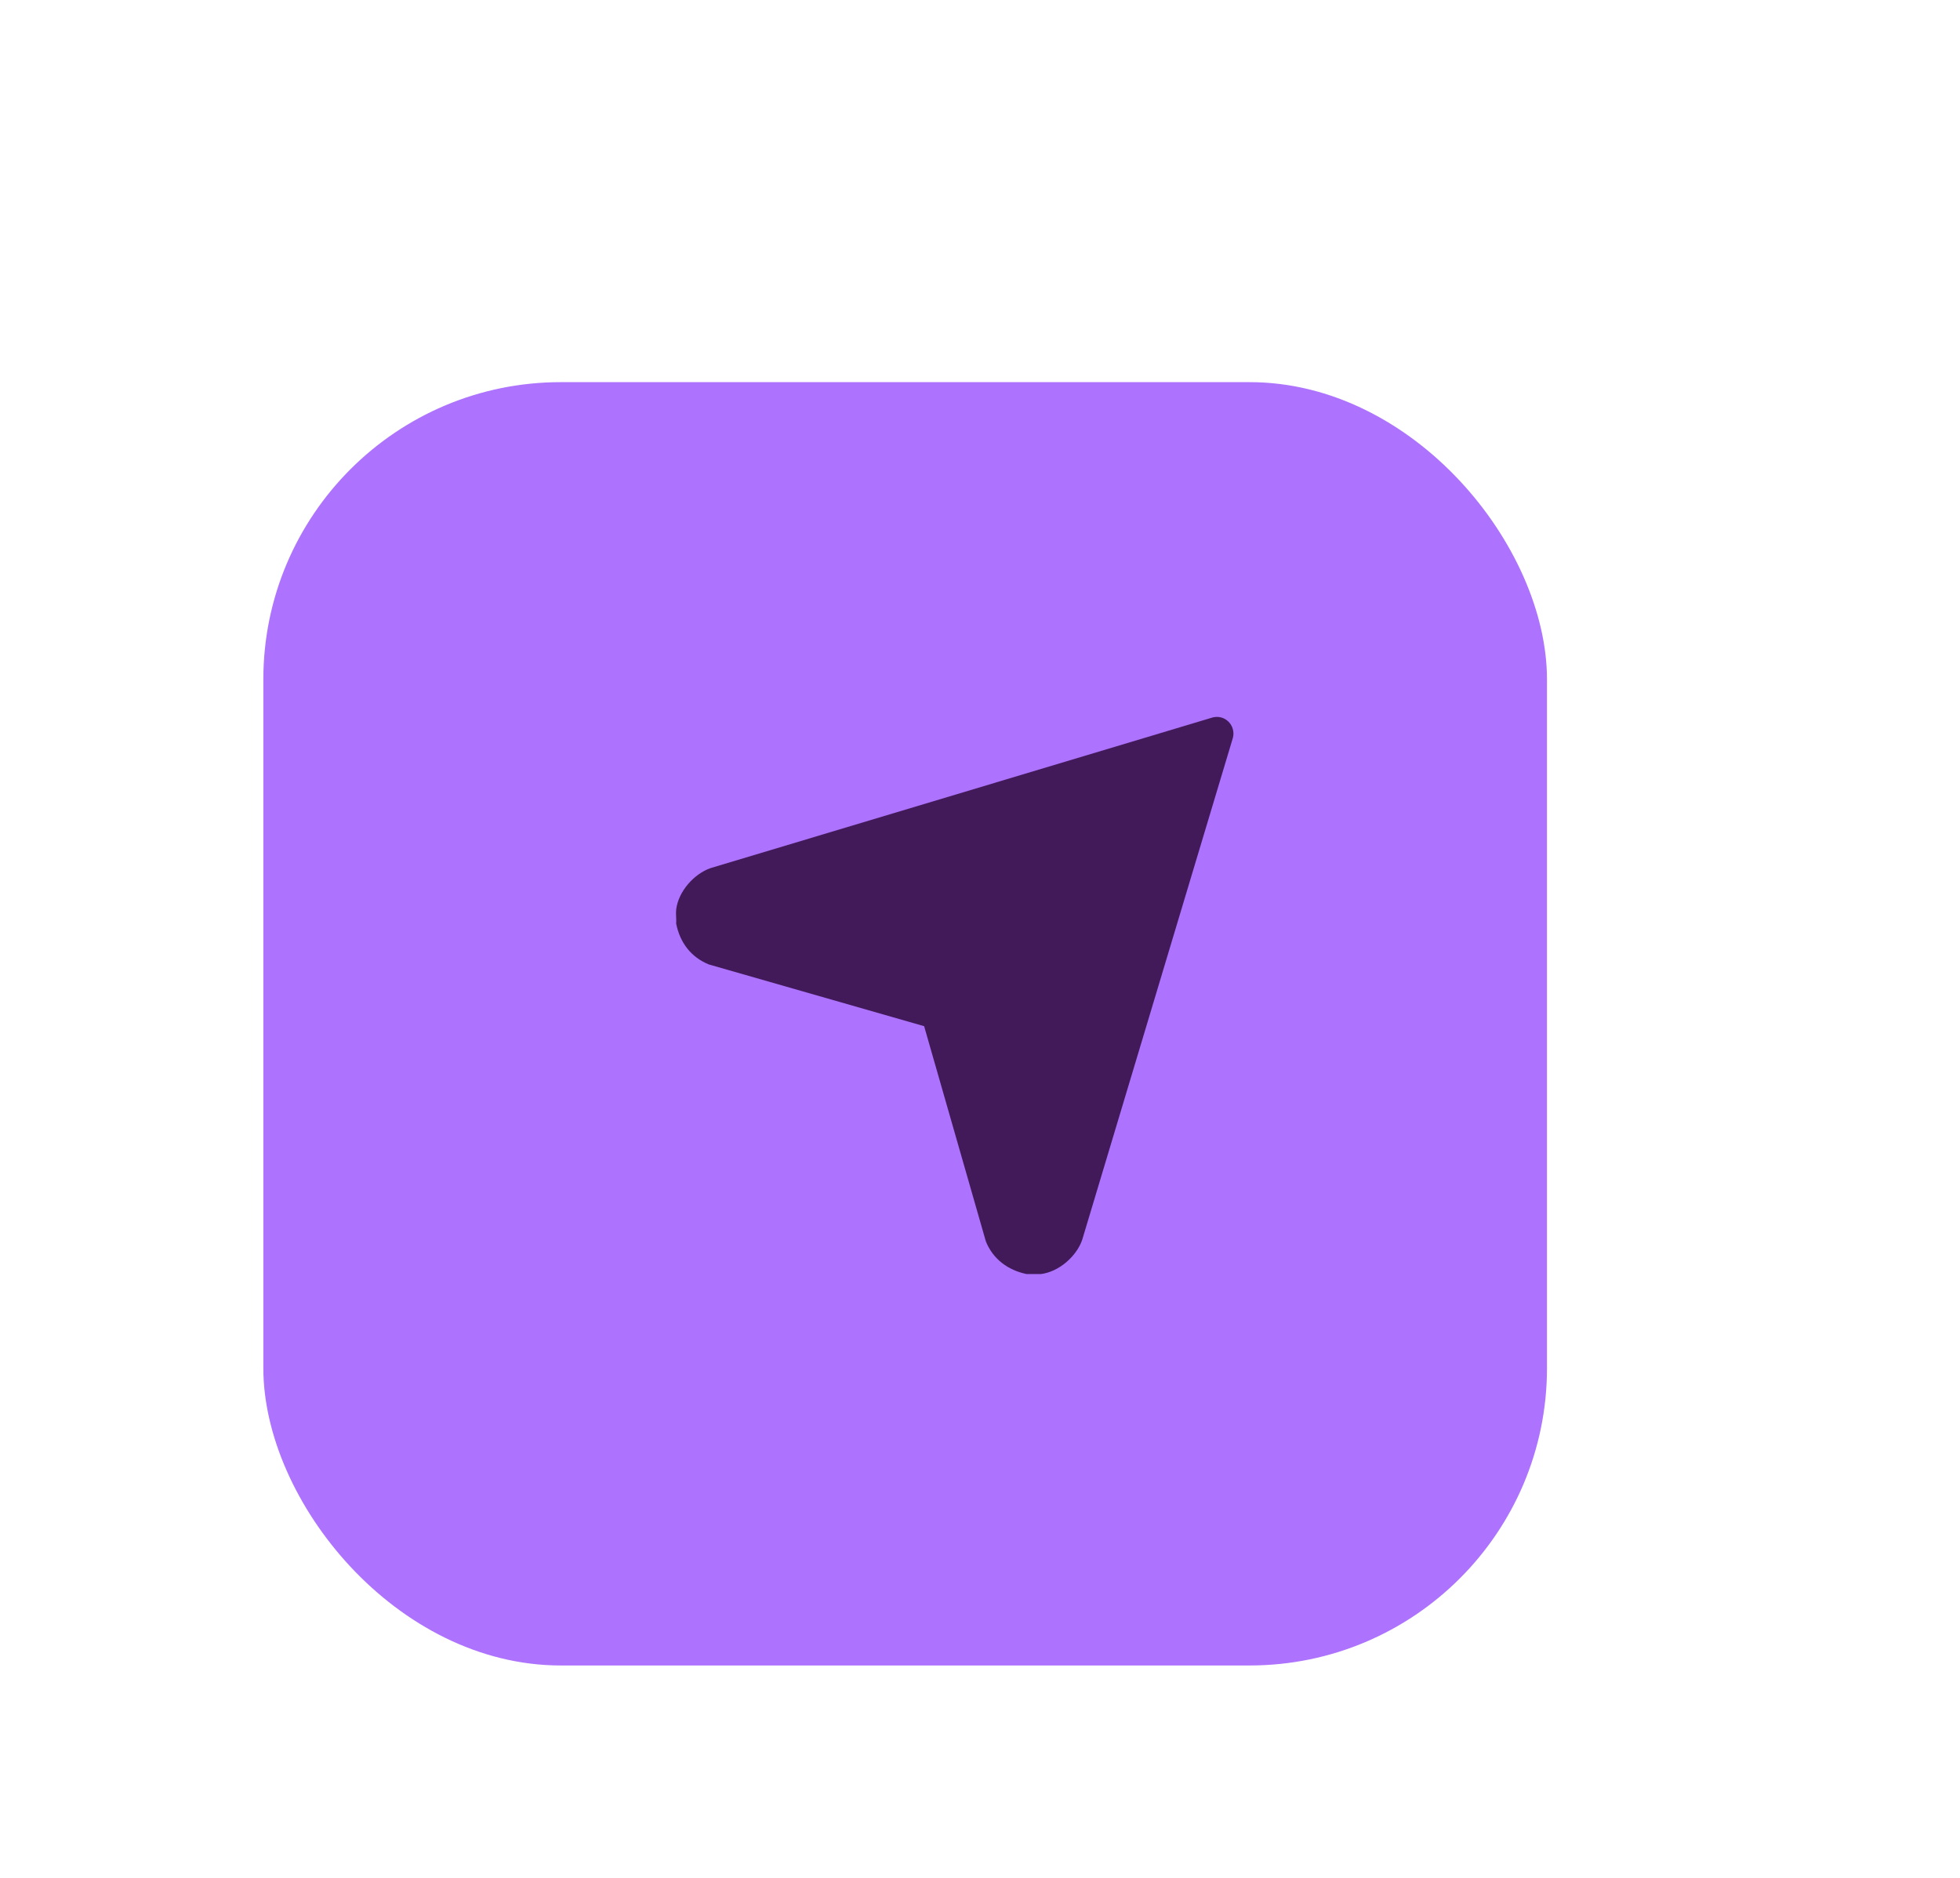 <?xml version="1.0" encoding="UTF-8"?>
<svg id="Layer_1" data-name="Layer 1" xmlns="http://www.w3.org/2000/svg" xmlns:xlink="http://www.w3.org/1999/xlink" viewBox="0 0 112.09 107.41">
  <defs>
    <style>
      .cls-1 {
        fill: #421a5a;
      }

      .cls-2 {
        fill: #ad72fe;
        filter: url(#drop-shadow-26);
      }
    </style>
    <filter id="drop-shadow-26" x="-10.58" y="-3.87" width="124.8" height="124.8" filterUnits="userSpaceOnUse">
      <feOffset dx="-2.83" dy="5.67"/>
      <feGaussianBlur result="blur" stdDeviation="8.5"/>
      <feFlood flood-color="#000" flood-opacity=".14"/>
      <feComposite in2="blur" operator="in"/>
      <feComposite in="SourceGraphic"/>
    </filter>
  </defs>
  <rect class="cls-2" x="17.89" y="16.19" width="73.41" height="73.41" rx="17.01" ry="17.01"/>
  <path class="cls-1" d="M59.52,72.88h-.81c-1.06-.22-1.92-.85-2.33-1.87l-3.53-12.31-12.31-3.53c-1.03-.42-1.65-1.25-1.87-2.33.02-.26-.03-.56,0-.81.12-1.02,1-2.03,1.96-2.37l28.72-8.62c.71-.18,1.33.45,1.16,1.16l-8.62,28.72c-.33.96-1.35,1.84-2.37,1.96Z"/>
</svg>